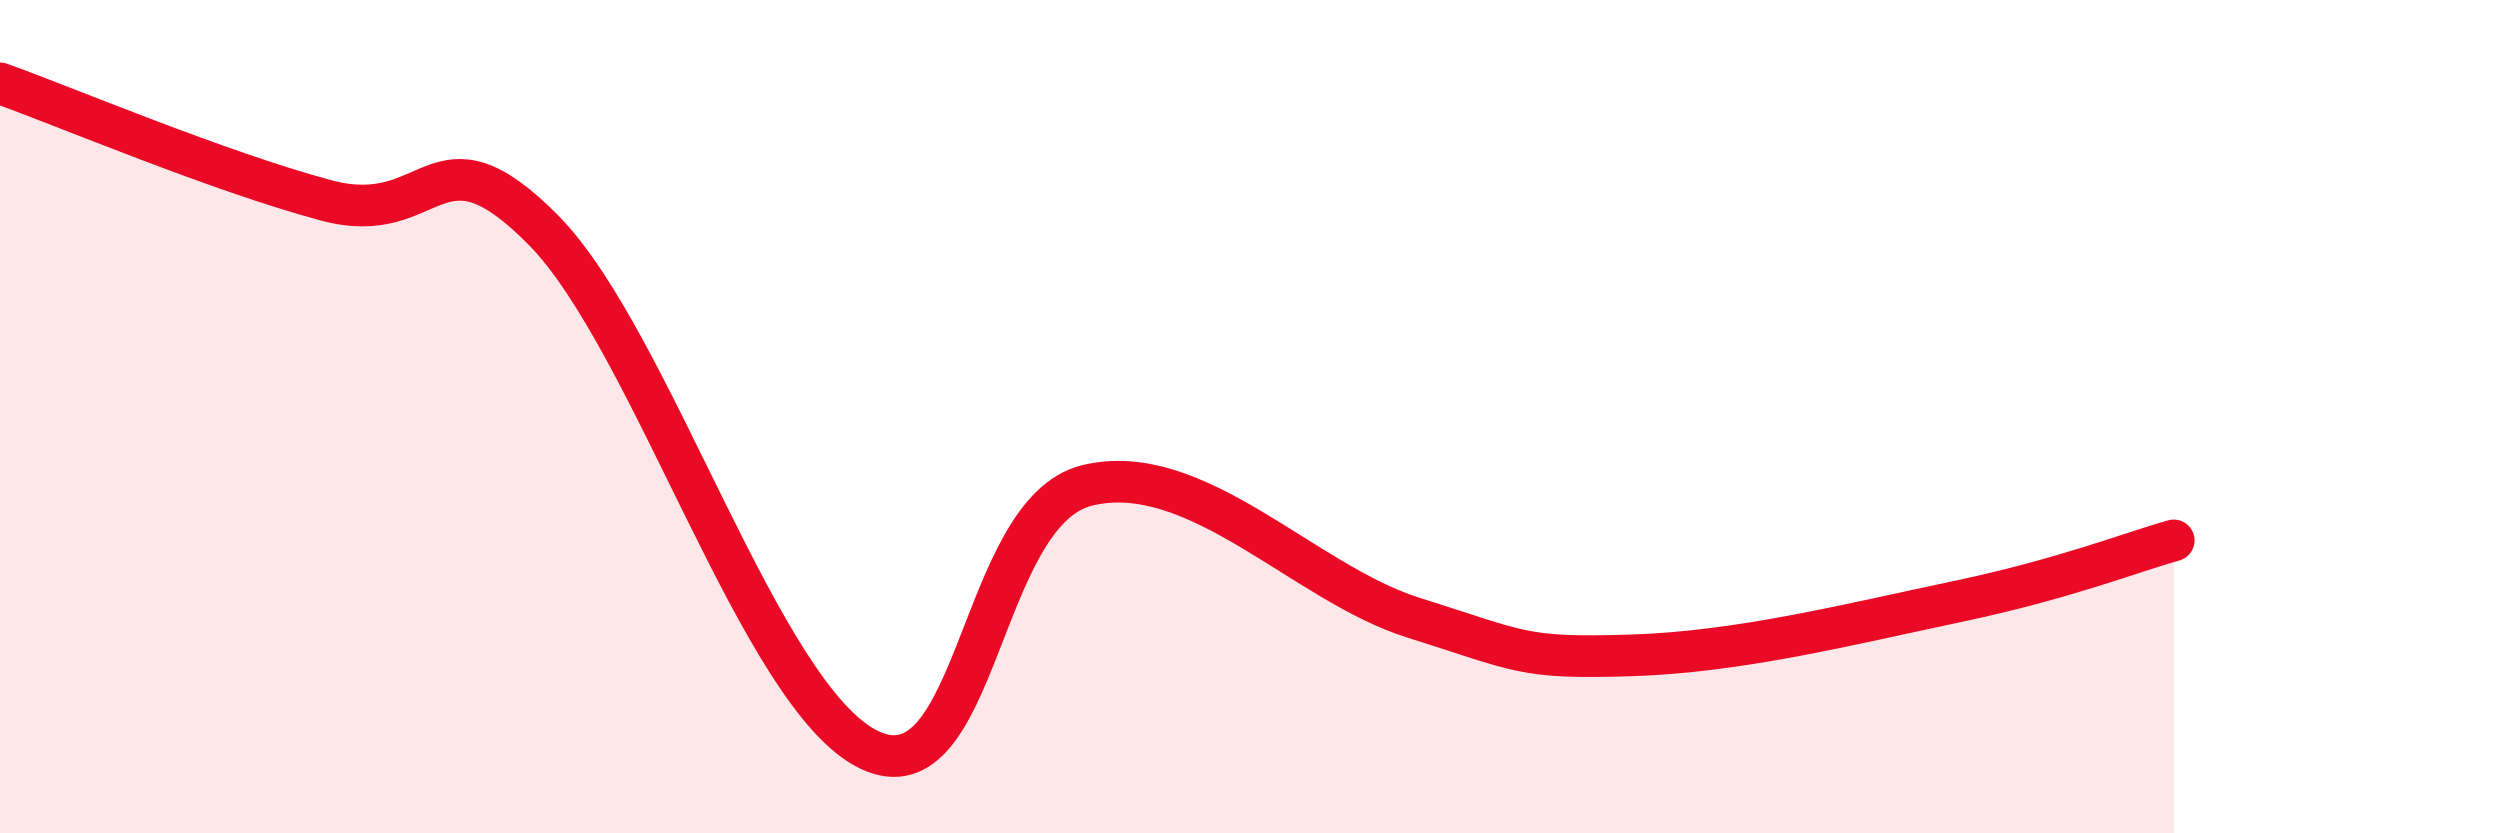 
    <svg width="60" height="20" viewBox="0 0 60 20" xmlns="http://www.w3.org/2000/svg">
      <path
        d="M 0,2 C 1.57,2.56 5.22,4.11 7.83,4.81 C 10.44,5.51 10.43,2.88 13.04,5.52 C 15.65,8.16 18.26,16.77 20.87,18 C 23.48,19.23 23.48,12.29 26.09,11.65 C 28.7,11.01 31.3,14 33.91,14.82 C 36.52,15.64 36.52,15.81 39.13,15.73 C 41.74,15.65 44.35,14.99 46.96,14.44 C 49.57,13.89 51.13,13.26 52.17,12.97L52.17 20L0 20Z"
        fill="#EB0A25"
        opacity="0.1"
        stroke-linecap="round"
        stroke-linejoin="round"
      />
      <path
        d="M 0,2 C 1.57,2.56 5.22,4.11 7.83,4.81 C 10.44,5.51 10.43,2.88 13.04,5.52 C 15.65,8.16 18.26,16.77 20.87,18 C 23.48,19.23 23.48,12.29 26.09,11.65 C 28.7,11.01 31.3,14 33.91,14.82 C 36.52,15.64 36.52,15.81 39.13,15.73 C 41.74,15.65 44.35,14.99 46.96,14.44 C 49.57,13.89 51.13,13.26 52.17,12.97"
        stroke="#EB0A25"
        stroke-width="1"
        fill="none"
        stroke-linecap="round"
        stroke-linejoin="round"
      />
    </svg>
  